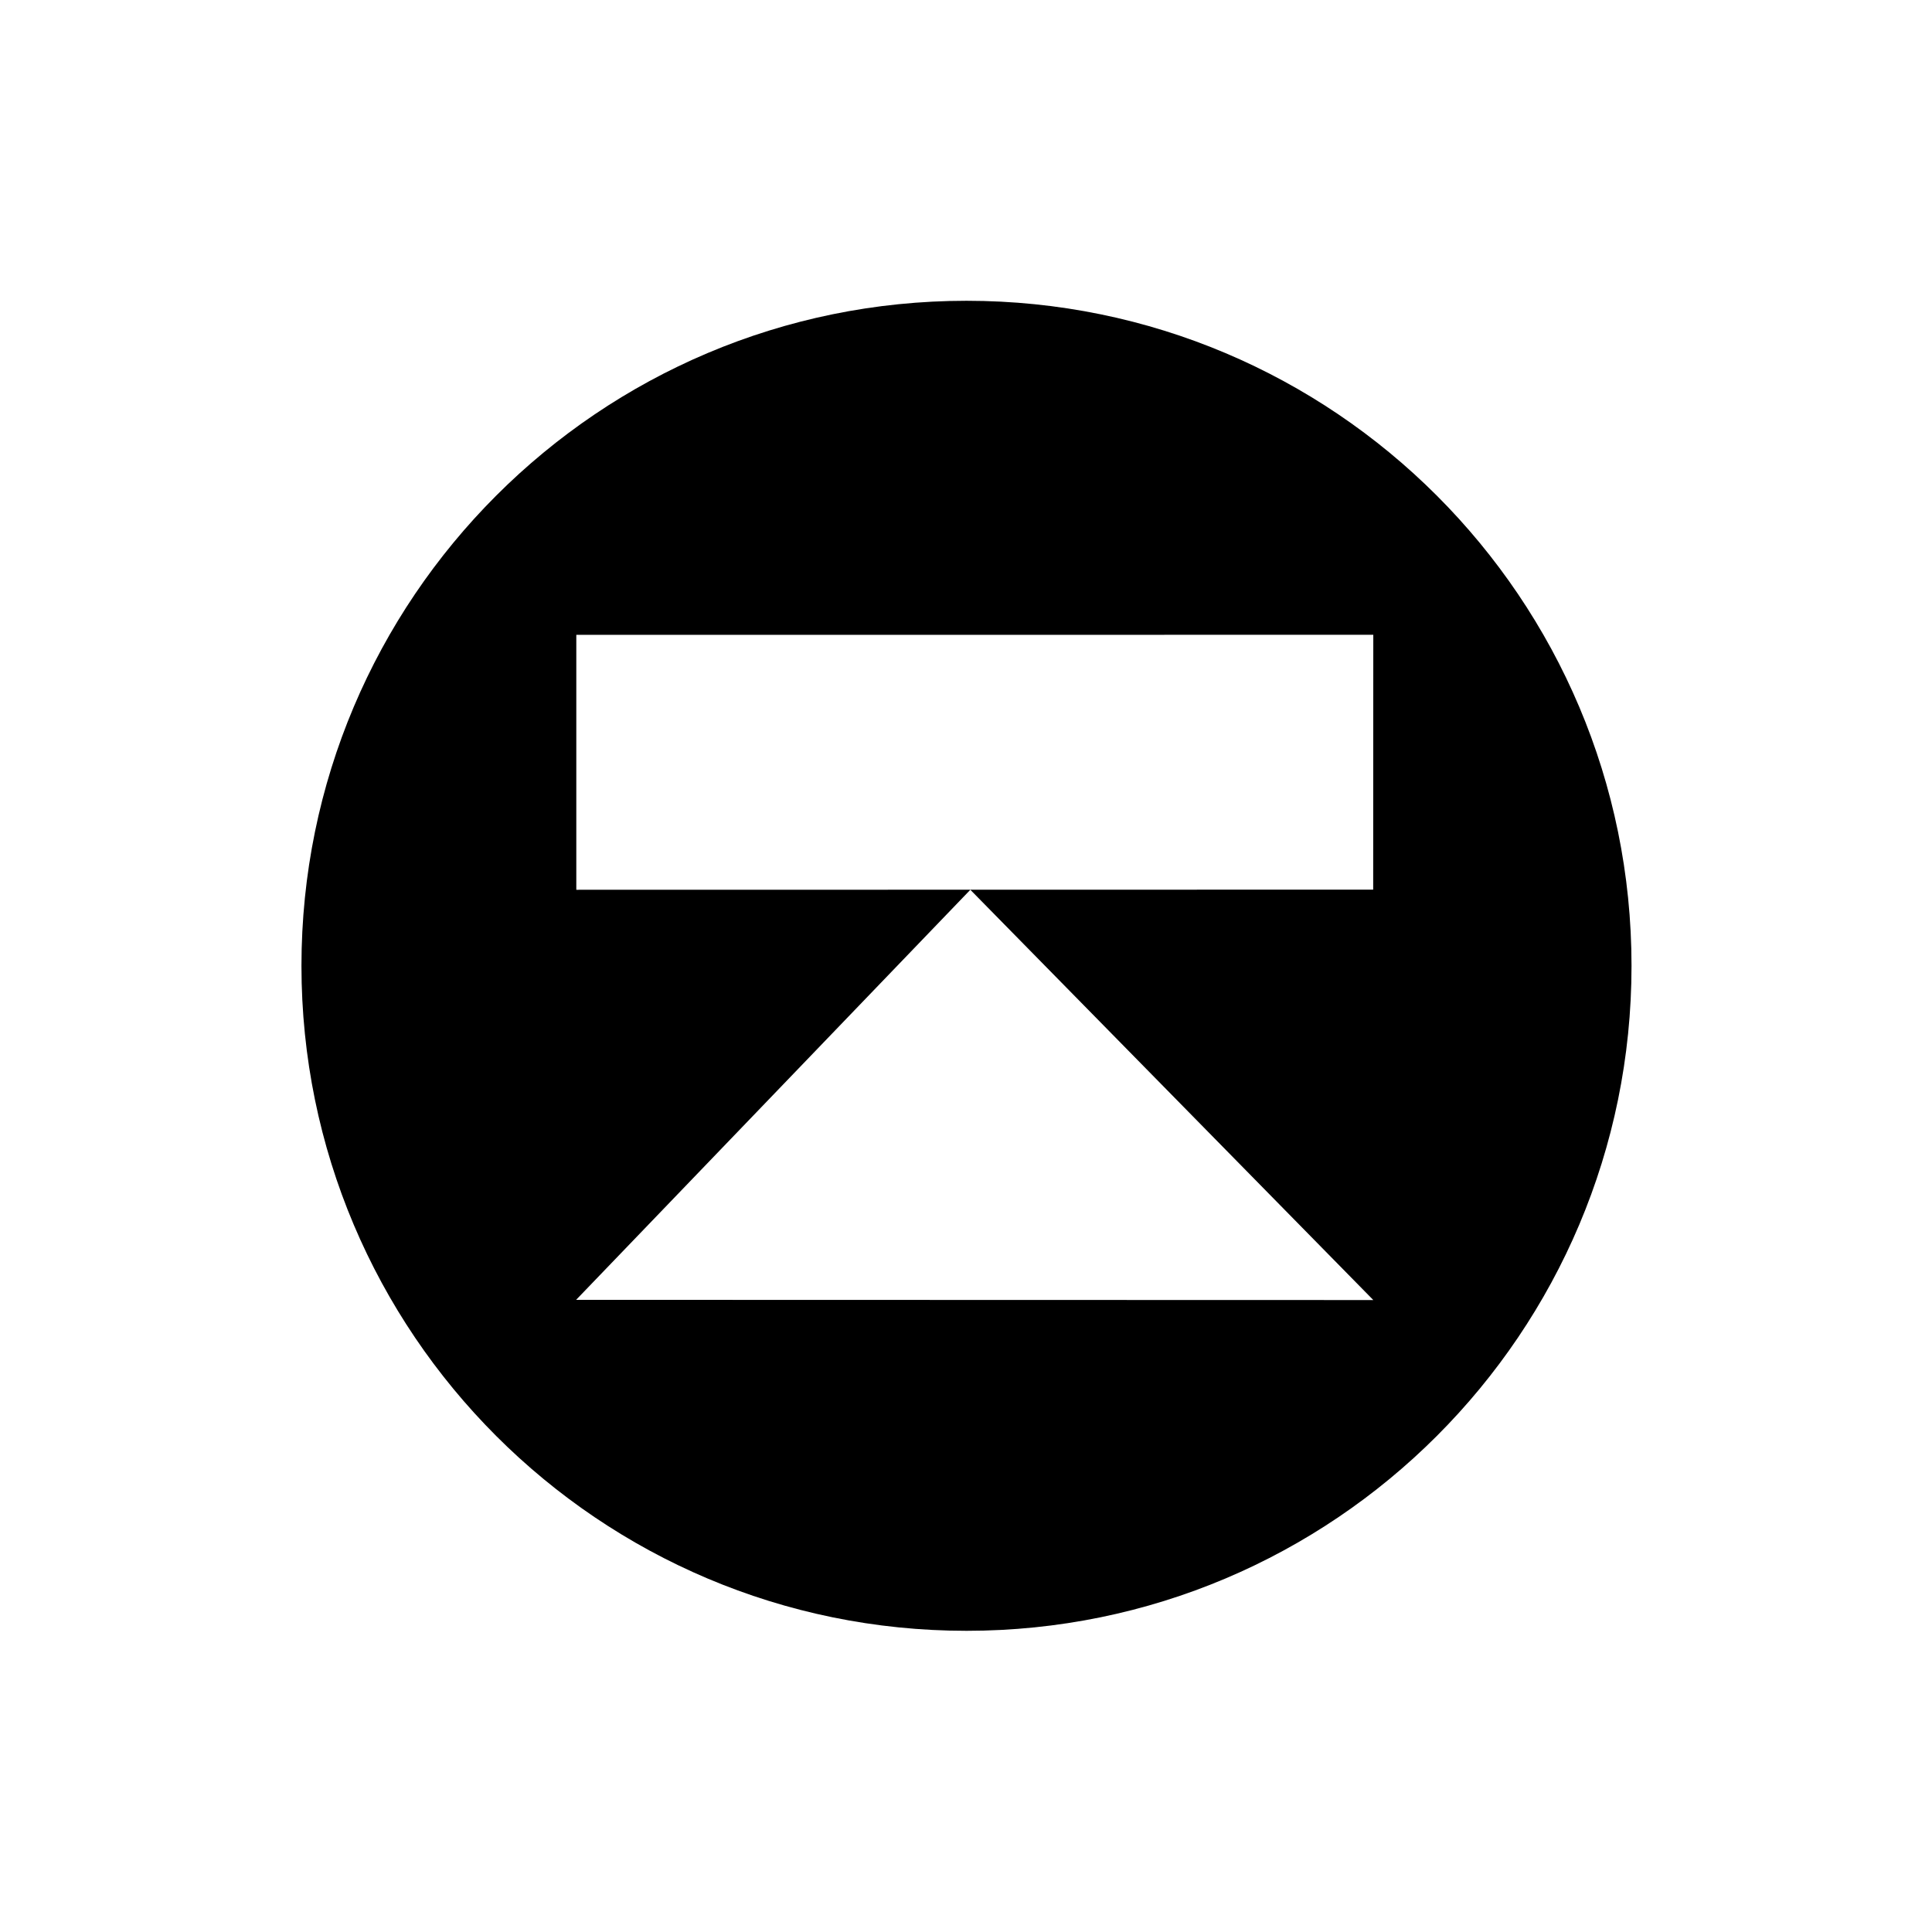 <?xml version="1.0" encoding="UTF-8"?>
<!-- Uploaded to: ICON Repo, www.svgrepo.com, Generator: ICON Repo Mixer Tools -->
<svg fill="#000000" width="800px" height="800px" version="1.1" viewBox="144 144 512 512" xmlns="http://www.w3.org/2000/svg">
 <path d="m223.89 399.95c0 97.324 78.91 176.23 176.25 176.23 97.34 0 176.23-78.906 176.23-176.23 0-97.336-78.891-176.24-176.23-176.24-97.336 0-176.25 78.906-176.25 176.24zm284.05 88.574-211.26-0.055 104.47-108.67zm-0.031-108.76-211.18 0.035v-67.562l211.21-0.012z"/>
</svg>